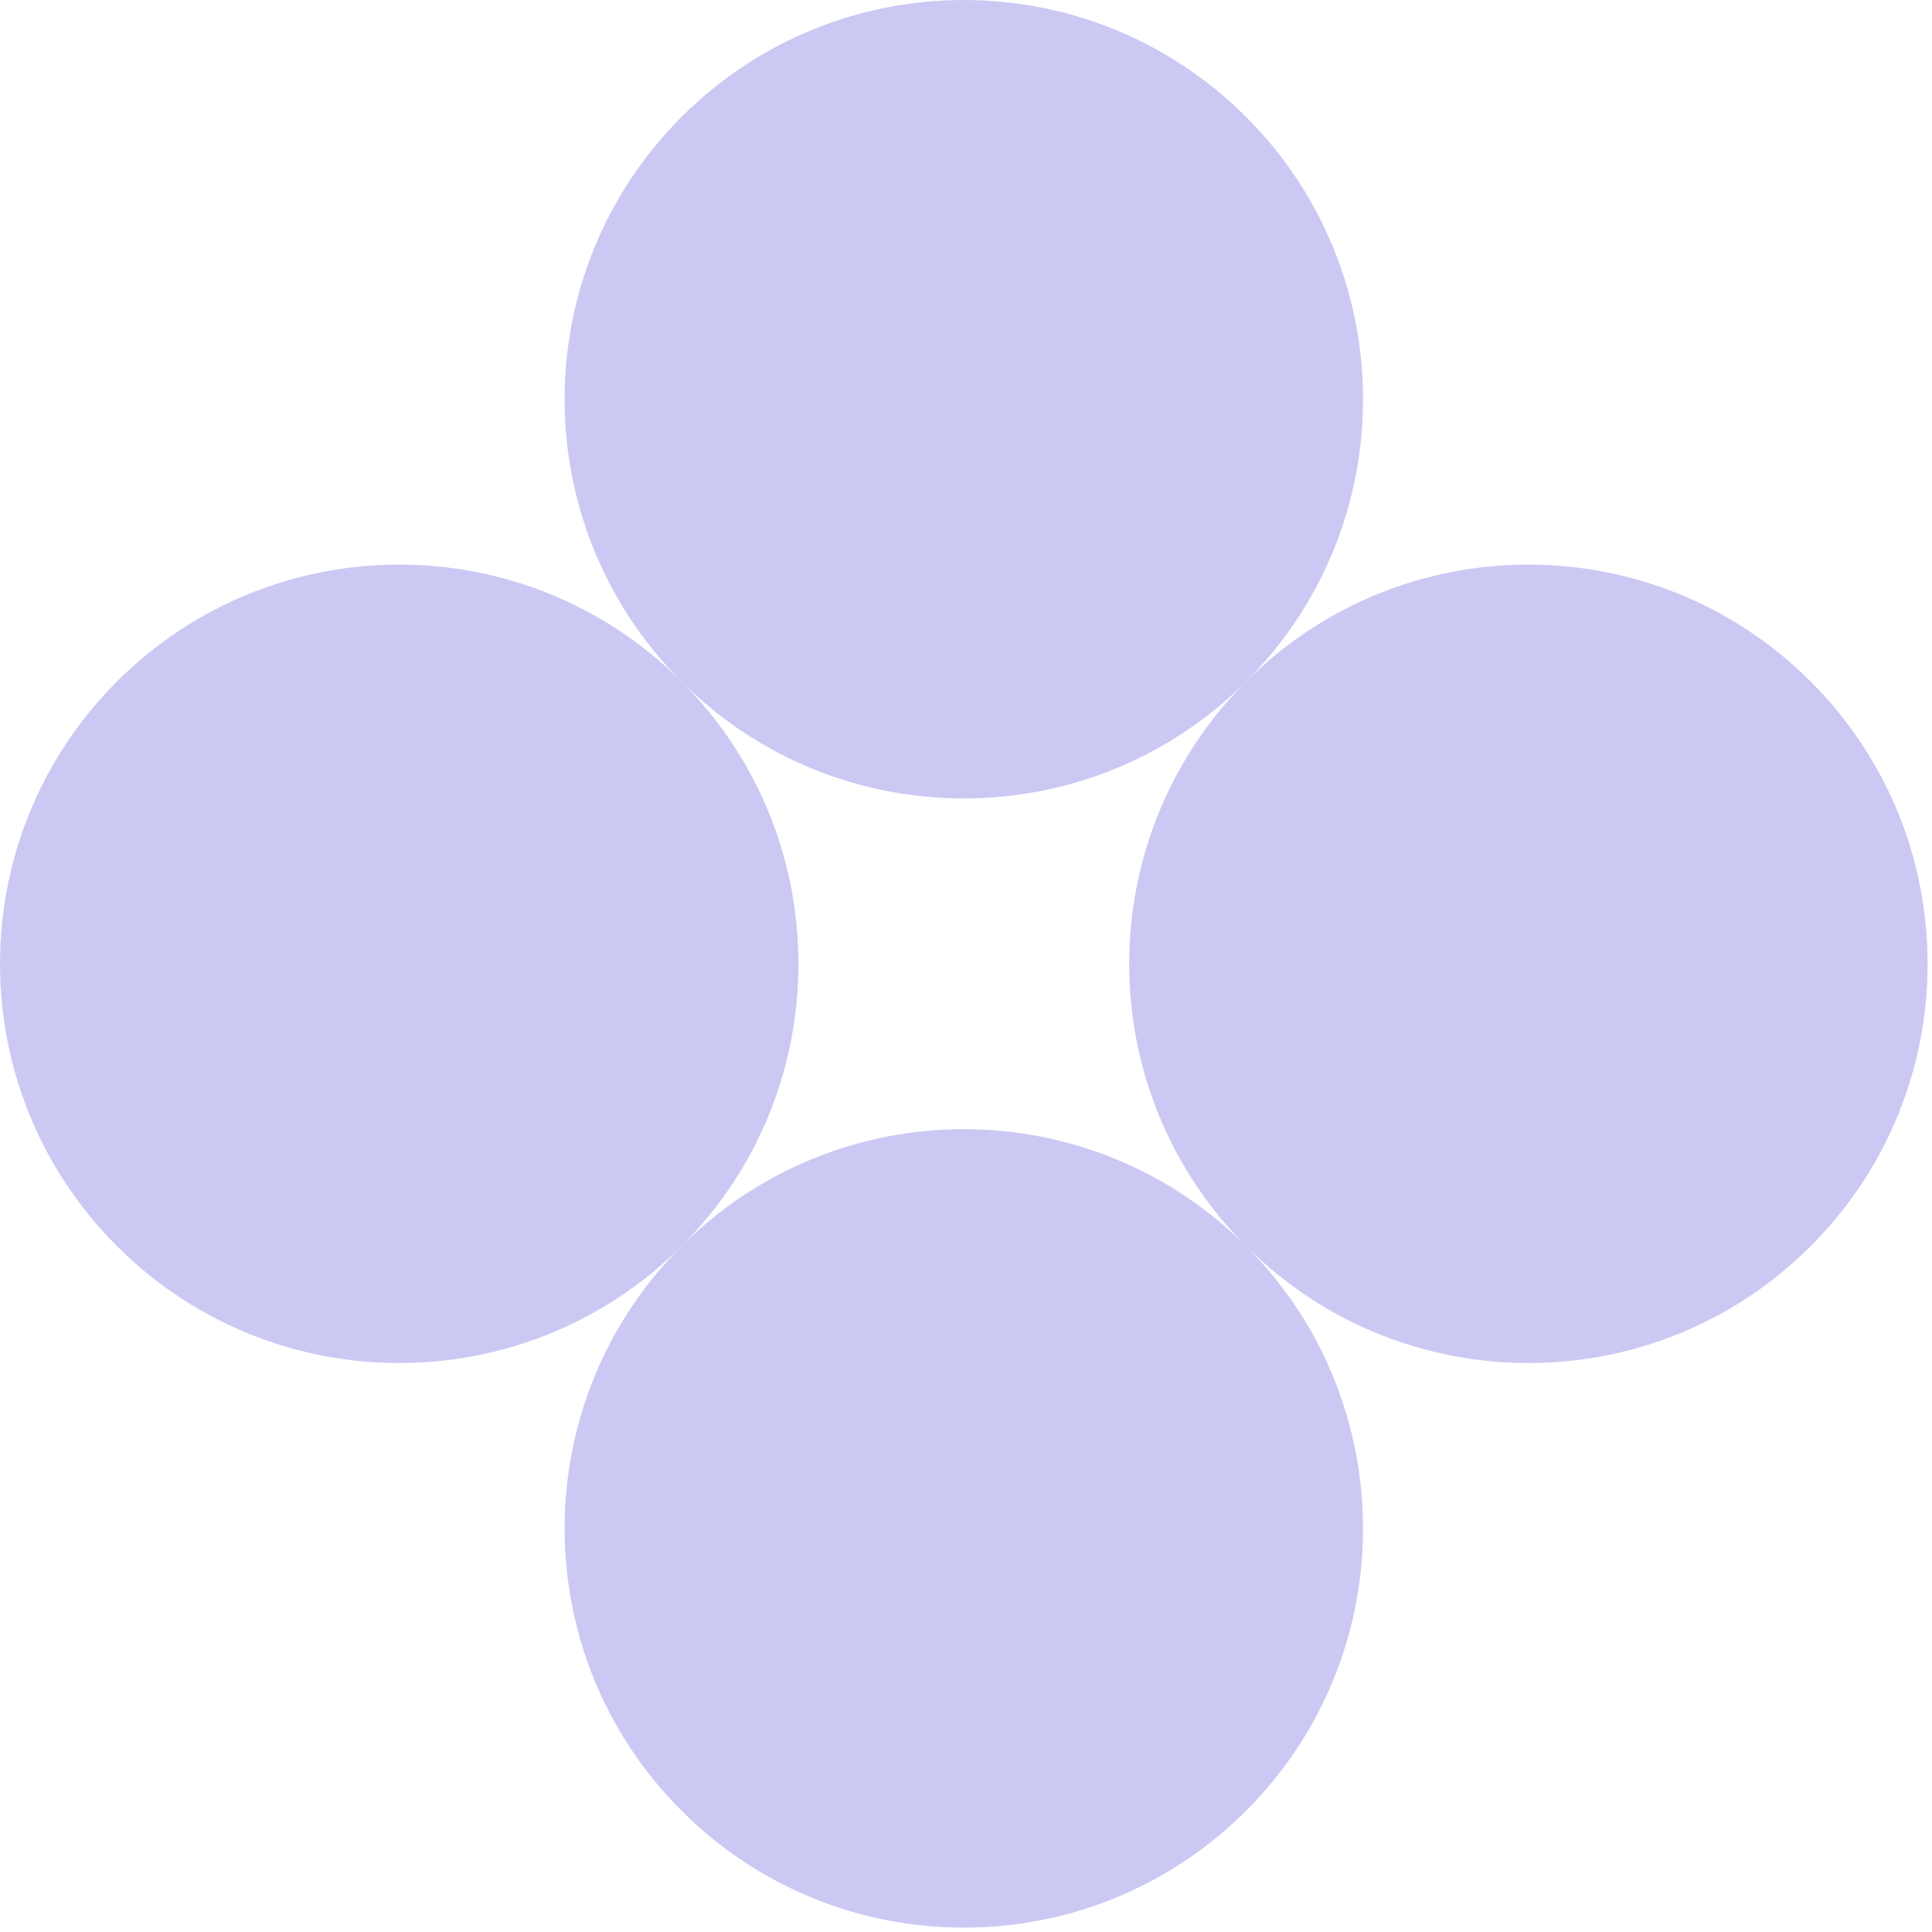 <svg width="266" height="266" viewBox="0 0 266 266" fill="none" xmlns="http://www.w3.org/2000/svg">
<path fill-rule="evenodd" clip-rule="evenodd" d="M93.949 93.948C115.298 115.424 115.259 150.14 93.833 171.567C72.367 193.032 37.564 193.032 16.099 171.567C-5.366 150.101 -5.366 115.299 16.099 93.832C37.526 72.406 72.242 72.368 93.717 93.716C72.367 72.243 72.406 37.526 93.833 16.099C115.298 -5.367 150.101 -5.367 171.566 16.099C193.032 37.566 193.032 72.368 171.566 93.834C150.139 115.261 115.423 115.299 93.949 93.948ZM171.682 171.683C193.032 193.158 192.993 227.874 171.566 249.301C150.101 270.766 115.298 270.766 93.833 249.301C72.367 227.835 72.367 193.032 93.833 171.567C115.26 150.14 149.976 150.101 171.45 171.451C150.101 149.976 150.139 115.261 171.566 93.834C193.032 72.368 227.834 72.368 249.3 93.834C270.766 115.299 270.766 150.102 249.3 171.567C227.873 192.994 193.157 193.033 171.682 171.683Z" fill="#CBC9F3"/>
</svg>

